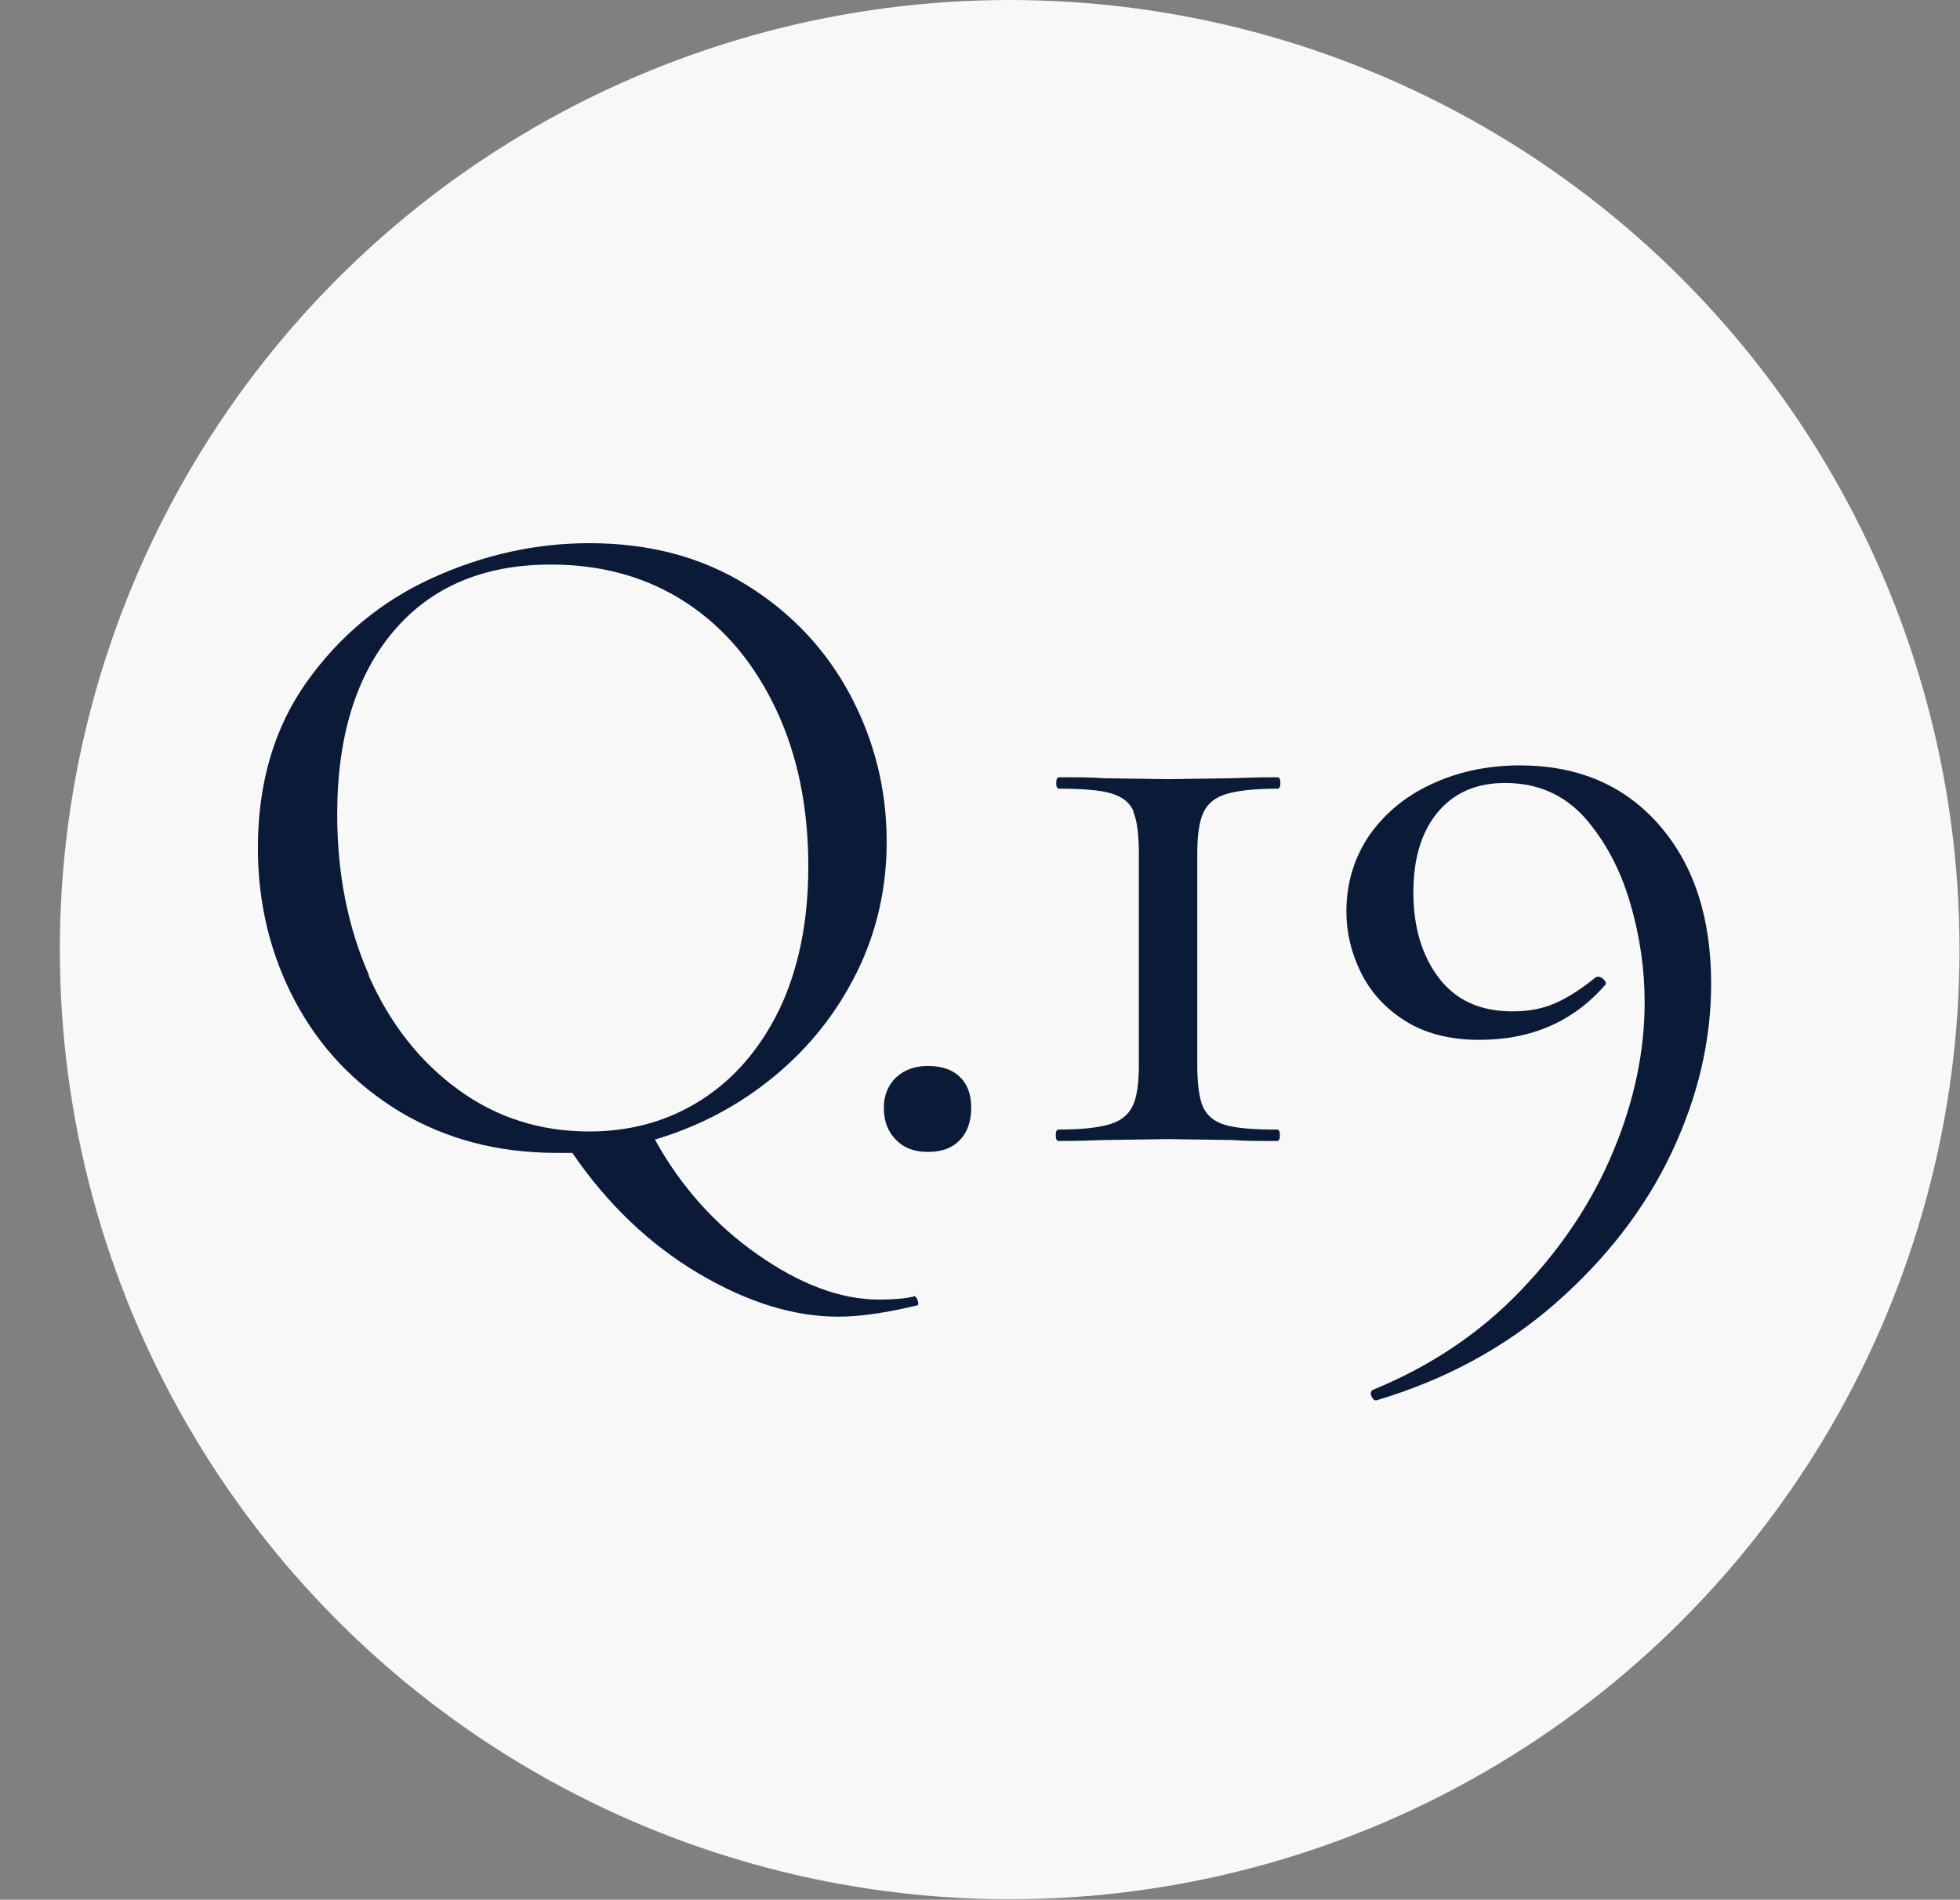 <?xml version="1.0" encoding="UTF-8"?>
<svg id="_レイヤー_2" data-name="レイヤー 2" xmlns="http://www.w3.org/2000/svg" viewBox="0 0 41.27 40.01">
  <rect x="0" y="0" width="41.27" height="40.01" fill="#808080" stroke="none"/>
  <defs>
    <style>
      .cls-1 {
        fill: #f8f8f8;
      }

      .cls-1, .cls-2 {
        stroke-width: 0px;
      }

      .cls-2 {
        fill: #0b1a36;
      }
    </style>
  </defs>
  <g id="_レイヤー_2-2" data-name=" レイヤー 2">
    <g>
      <g id="_楕円形_2" data-name=" 楕円形 2">
        <circle class="cls-1" cx="21.26" cy="20" r="20"/>
      </g>
      <g>
        <path class="cls-2" d="m19.25,27.29s.05.03.07.09.02.1,0,.11c-.66.16-1.22.24-1.67.24-.93,0-1.91-.3-2.94-.91-1.03-.61-1.92-1.46-2.66-2.54h-.34c-1.23,0-2.32-.29-3.28-.86-.96-.58-1.7-1.36-2.22-2.34-.52-.98-.78-2.06-.78-3.22,0-1.36.34-2.53,1.03-3.5.69-.97,1.57-1.7,2.65-2.19,1.08-.49,2.18-.73,3.3-.73,1.26,0,2.36.29,3.31.88.95.59,1.68,1.37,2.19,2.33.51.97.76,1.99.76,3.08,0,.98-.21,1.9-.63,2.75-.42.85-1,1.58-1.74,2.19s-1.57,1.05-2.51,1.33c.54.98,1.26,1.79,2.16,2.42.9.63,1.75.95,2.56.95.3,0,.54-.02.71-.06h.02Zm-11.49-6.75c.45,1.02,1.08,1.82,1.89,2.41.81.59,1.73.88,2.76.88.87,0,1.66-.22,2.35-.66s1.24-1.07,1.65-1.91c.4-.84.61-1.84.61-3.01,0-1.23-.22-2.33-.67-3.29s-1.07-1.72-1.89-2.26-1.77-.81-2.86-.81c-1.42,0-2.52.47-3.31,1.4s-1.19,2.22-1.19,3.86c0,1.24.22,2.37.67,3.39Z"/>
        <path class="cls-2" d="m18.87,24.01c-.17-.17-.26-.39-.26-.68,0-.26.09-.48.26-.64.17-.16.4-.24.67-.24.29,0,.52.08.67.23.16.15.24.37.24.65s-.08.52-.24.68c-.16.17-.38.25-.67.25s-.5-.08-.67-.25Z"/>
        <path class="cls-2" d="m23.87,17.09c-.08-.19-.24-.31-.47-.38-.23-.07-.6-.1-1.1-.1-.04,0-.06-.04-.06-.12s.02-.12.06-.12c.4,0,.71,0,.93.02l1.37.02,1.35-.02c.24-.01.55-.02.95-.02.04,0,.06.04.06.12s-.02.12-.06.12c-.48,0-.83.04-1.07.11-.24.07-.4.2-.49.39-.09.19-.13.48-.13.87v4.44c0,.41.04.71.12.89.08.18.23.31.46.38.23.07.6.1,1.1.1.04,0,.06.04.06.12s-.02.12-.06.12c-.4,0-.71,0-.93-.02l-1.37-.02-1.35.02c-.24.01-.56.02-.95.02-.04,0-.06-.04-.06-.12s.02-.12.06-.12c.48,0,.83-.04,1.07-.11.24-.07.4-.2.49-.39.09-.18.13-.48.13-.87v-4.44c0-.41-.04-.71-.12-.89Z"/>
        <path class="cls-2" d="m29.57,21.49c-.42-.27-.72-.61-.92-1.02-.2-.41-.3-.83-.3-1.27,0-.6.16-1.12.47-1.59.32-.46.75-.83,1.31-1.09.55-.26,1.18-.4,1.87-.4,1.23,0,2.21.42,2.94,1.26.73.84,1.09,1.95,1.09,3.34,0,1.2-.28,2.39-.84,3.57-.56,1.18-1.38,2.23-2.44,3.16s-2.32,1.61-3.76,2.04c-.04.01-.08-.01-.11-.08s-.02-.11.03-.14c1.22-.5,2.26-1.2,3.12-2.1s1.51-1.88,1.95-2.95c.44-1.06.65-2.1.65-3.11,0-.7-.1-1.4-.31-2.11-.21-.71-.53-1.3-.96-1.79-.44-.48-.99-.72-1.67-.72-.61,0-1.08.21-1.42.62s-.51.97-.51,1.69.18,1.33.54,1.8c.36.47.87.7,1.55.7.32,0,.61-.05.87-.16.26-.11.55-.29.87-.55.01-.01.03-.02.06-.02.04,0,.08.02.12.06.04.04.05.07.04.1-.67.78-1.56,1.17-2.66,1.17-.63,0-1.16-.14-1.58-.41Z"/>
      </g>
    </g>
  </g>
</svg>